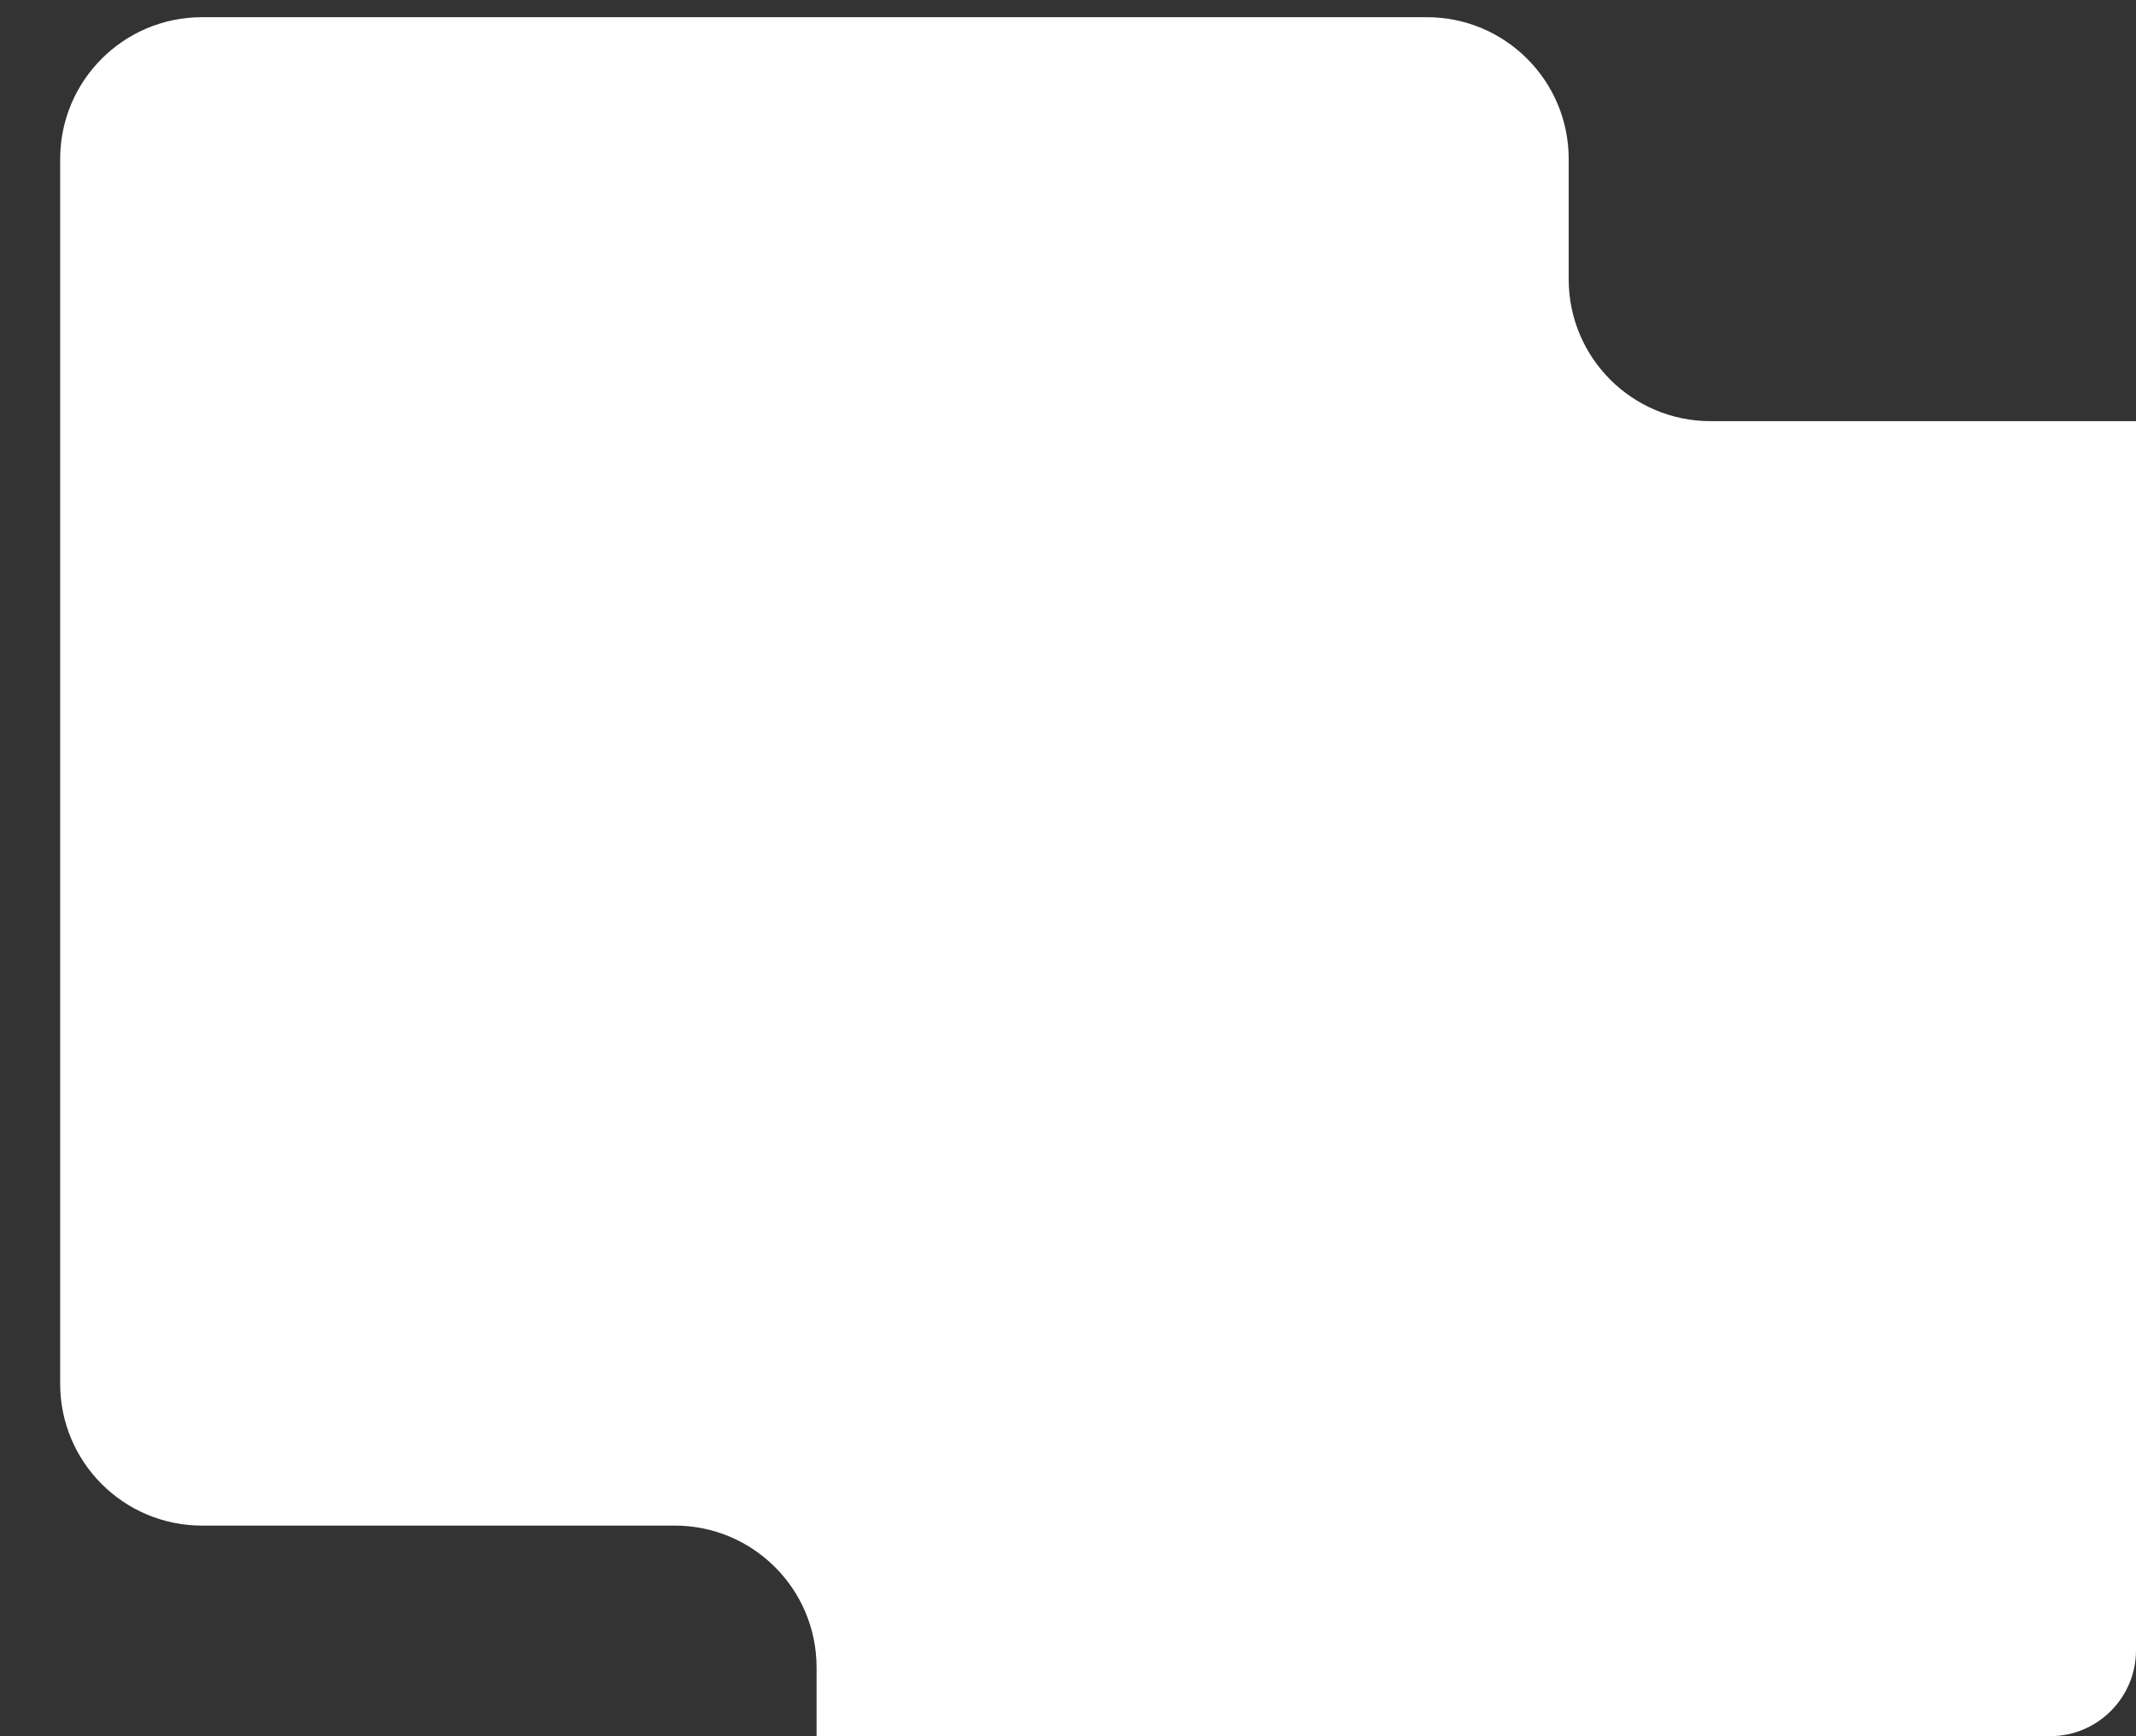 <?xml version="1.0" encoding="UTF-8"?> <svg xmlns="http://www.w3.org/2000/svg" width="497" height="404" viewBox="0 0 497 404" fill="none"><rect x="0" y="0" width="497" height="404" fill="#333333" stroke="none"/><g clip-path="url(#clip0_49_291)"><path fill-rule="evenodd" clip-rule="evenodd" d="M365 37C365 18.775 350.225 4 332 4H47C28.775 4 14 18.775 14 37V322C14 340.225 28.775 355 47 355H157C175.225 355 190 369.775 190 388V416C190 434.225 204.775 449 223 449H508C526.225 449 541 434.225 541 416V131C541 112.775 526.225 98 508 98H398C379.775 98 365 83.225 365 65V37Z" fill="white"></path></g><defs><clipPath id="clip0_49_291"><rect width="497" height="404" rx="20" fill="white"></rect></clipPath></defs></svg> 